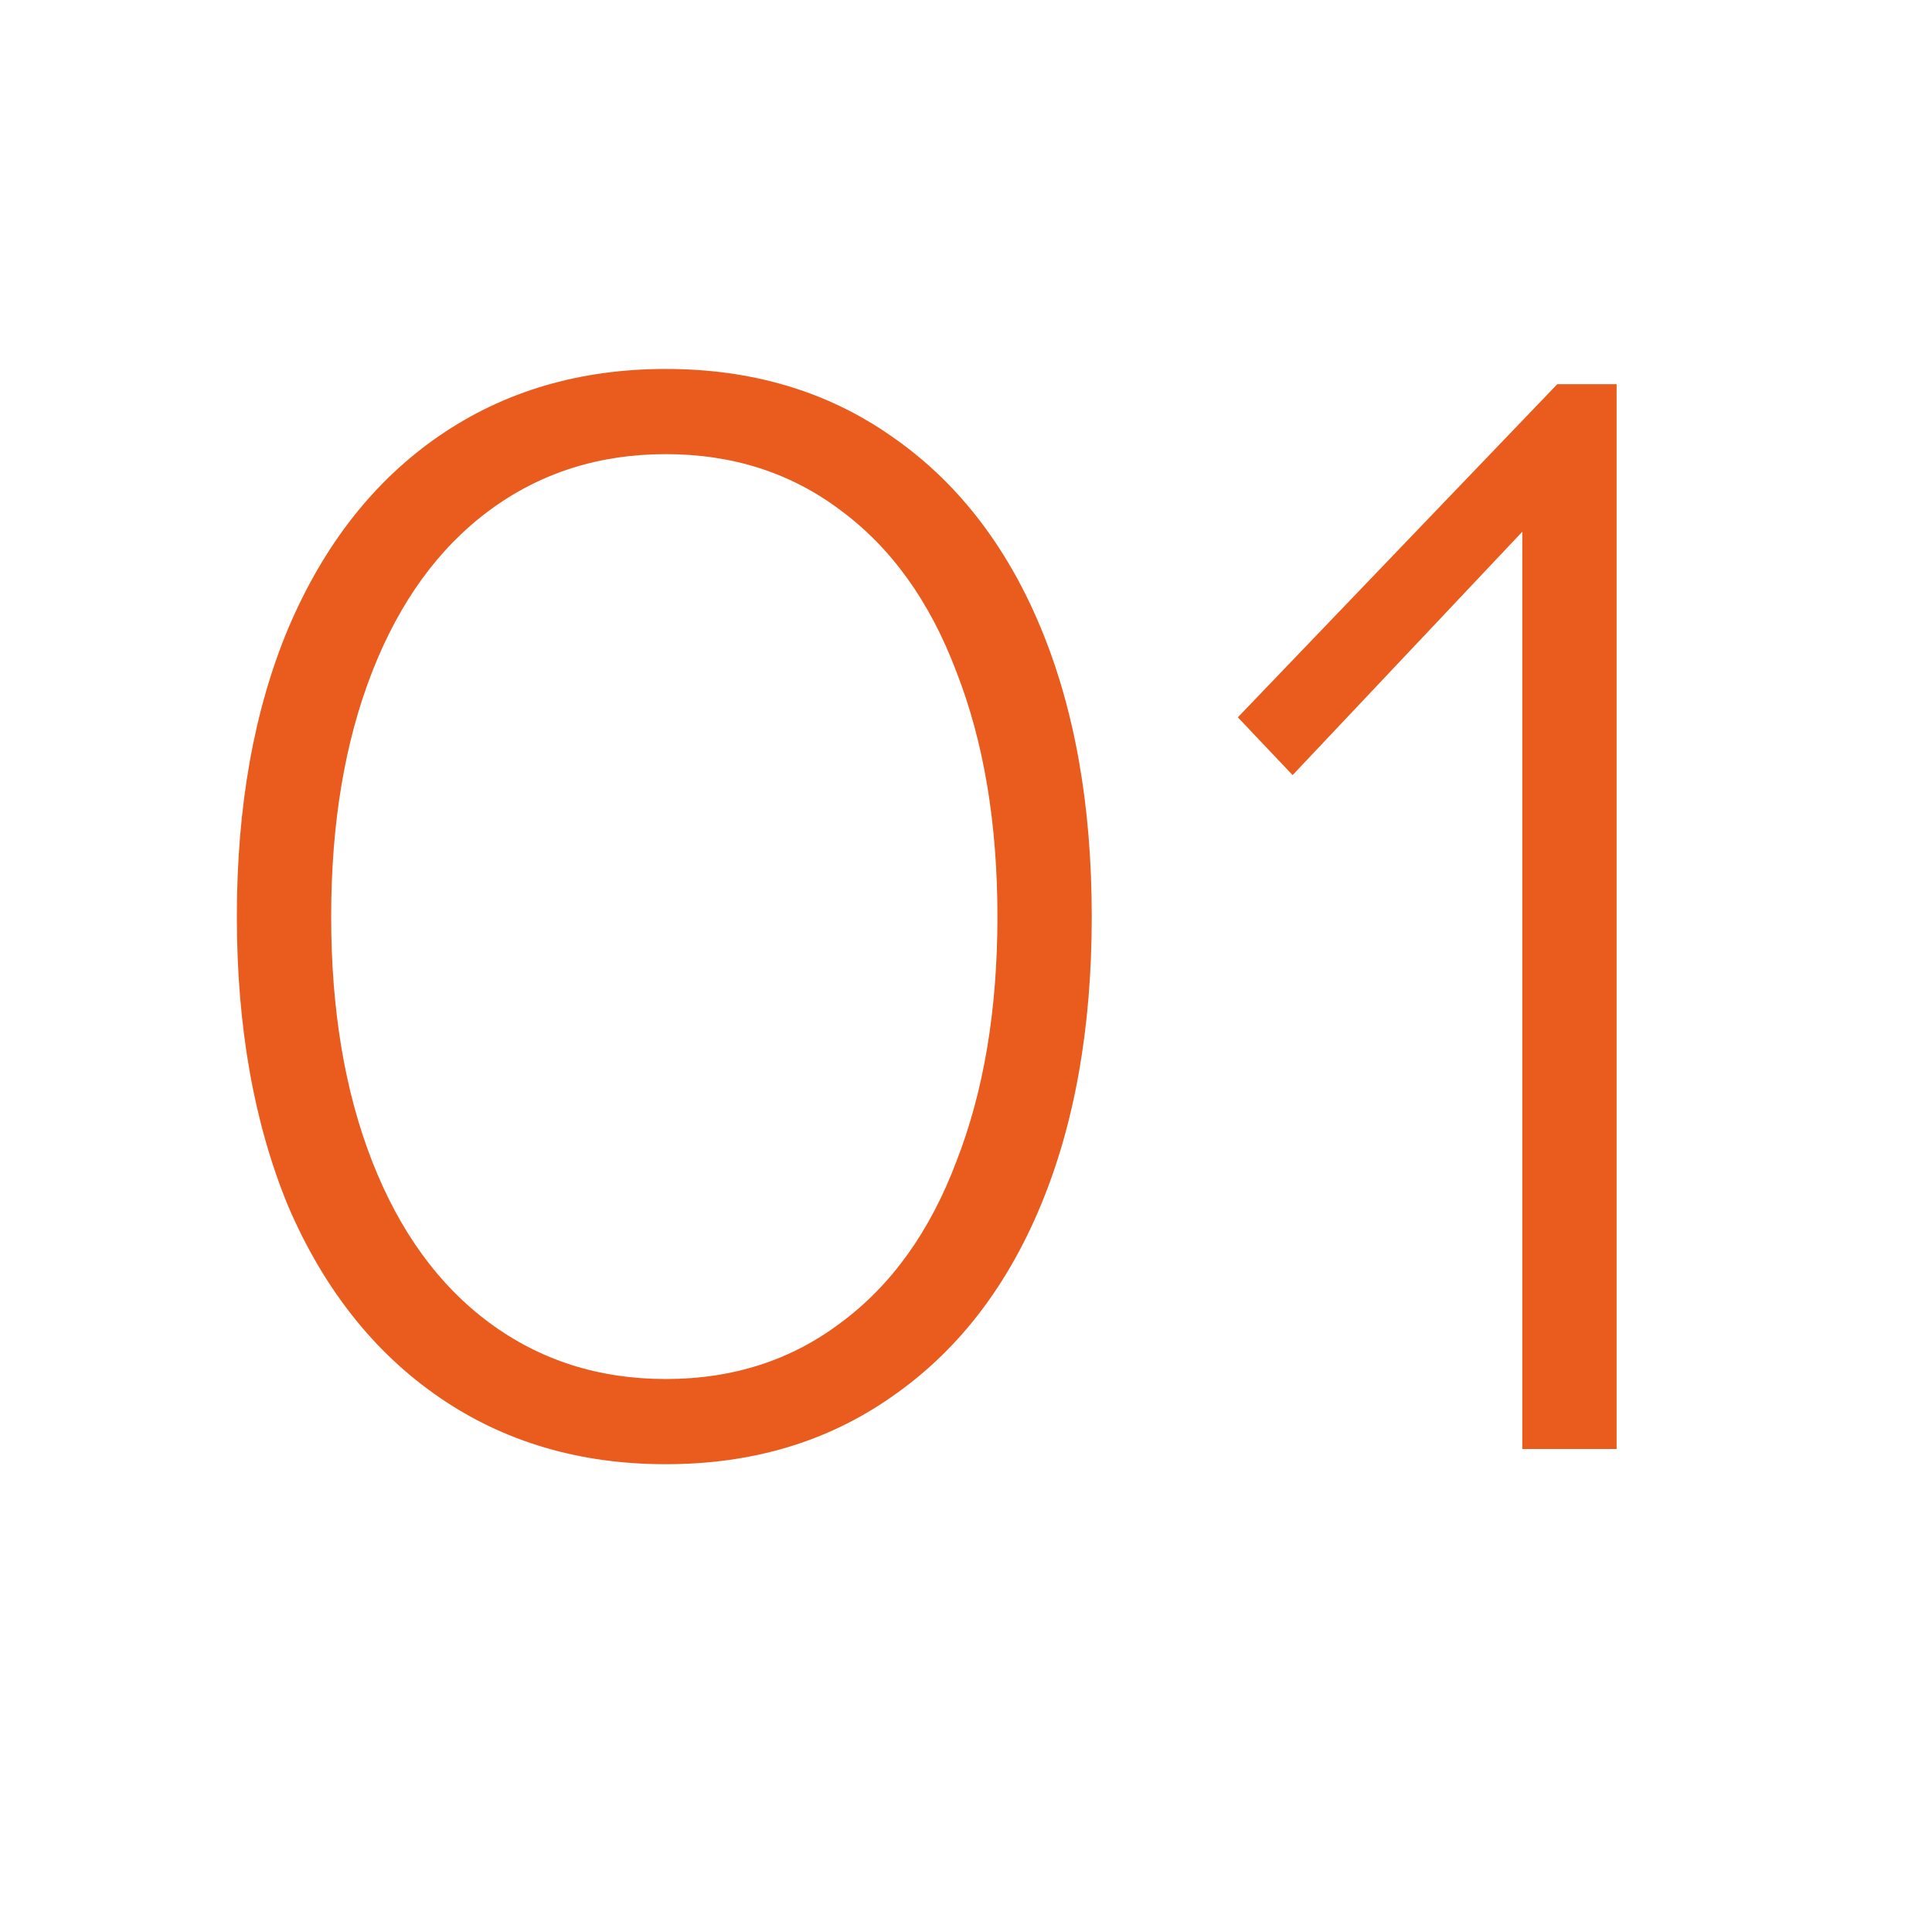 <svg xmlns="http://www.w3.org/2000/svg" width="136" height="136" viewBox="0 0 136 136" fill="none"><path d="M46.87 103.071C40.802 103.071 35.483 101.5 30.915 98.359C26.346 95.218 22.812 90.757 20.313 84.974C17.886 79.12 16.673 72.303 16.673 64.522C16.673 56.74 17.886 49.959 20.313 44.176C22.812 38.322 26.346 33.825 30.915 30.684C35.483 27.543 40.802 25.972 46.87 25.972C52.938 25.972 58.22 27.543 62.718 30.684C67.286 33.825 70.784 38.287 73.212 44.069C75.639 49.852 76.852 56.669 76.852 64.522C76.852 72.374 75.639 79.192 73.212 84.974C70.784 90.757 67.286 95.218 62.718 98.359C58.22 101.5 52.938 103.071 46.87 103.071ZM46.87 97.074C51.581 97.074 55.686 95.754 59.184 93.112C62.753 90.471 65.466 86.687 67.322 81.762C69.249 76.836 70.213 71.089 70.213 64.522C70.213 57.954 69.249 52.207 67.322 47.282C65.466 42.356 62.753 38.572 59.184 35.931C55.686 33.29 51.581 31.969 46.87 31.969C42.158 31.969 38.017 33.29 34.448 35.931C30.879 38.572 28.13 42.356 26.203 47.282C24.275 52.207 23.312 57.954 23.312 64.522C23.312 71.089 24.275 76.836 26.203 81.762C28.13 86.687 30.879 90.471 34.448 93.112C38.017 95.754 42.158 97.074 46.87 97.074ZM87.136 50.494L109.623 27.043H113.799V102H107.16V37.43L90.991 54.563L87.136 50.494Z" fill="#EA5C1D"></path></svg>